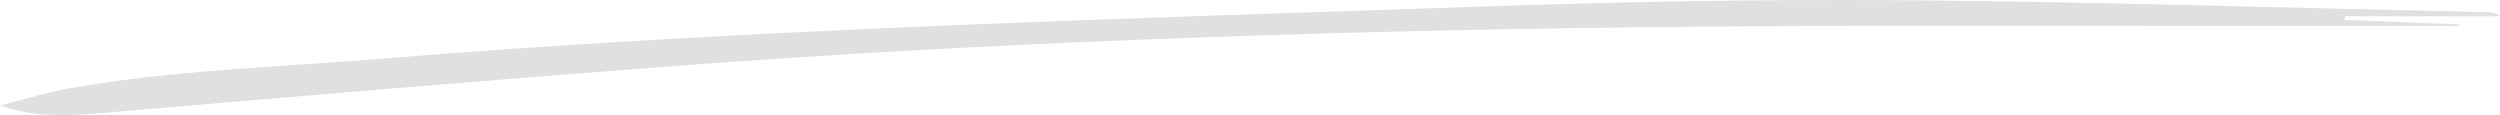 <svg xmlns="http://www.w3.org/2000/svg" width="499" height="23" viewBox="0 0 499 23" fill="none"><g clip-path="url(#clip0_103_359)"><path d="M0 21.074C4.714 19.886 8.911 18.535 13.827 17.642C33.535 14.078 55.599 13.395 76.833 11.663C148.863 5.785 222.441 3.813 295.75 1.305C323.808 0.342 352.202 -0.179 380.372 0.054C419.226 0.373 458.013 1.6 496.823 2.446C497.541 2.462 498.259 2.64 499 3.246H468.069C468.069 3.487 468.024 3.727 468.002 3.96C475.611 4.271 483.22 4.574 490.852 4.884C490.852 4.985 490.852 5.086 490.852 5.179C481.694 5.179 472.514 5.172 463.356 5.179C417.094 5.241 370.81 4.908 324.616 5.474C259.814 6.282 195.326 8.534 131.871 13.387C94.386 16.252 57.081 19.413 19.82 22.604C12.615 23.218 6.599 23.326 0.022 21.059L0 21.074Z" fill="#E0E0E0"></path></g><defs><clipPath id="clip0_103_359"><rect width="499" height="23" fill="white"></rect></clipPath></defs></svg>
